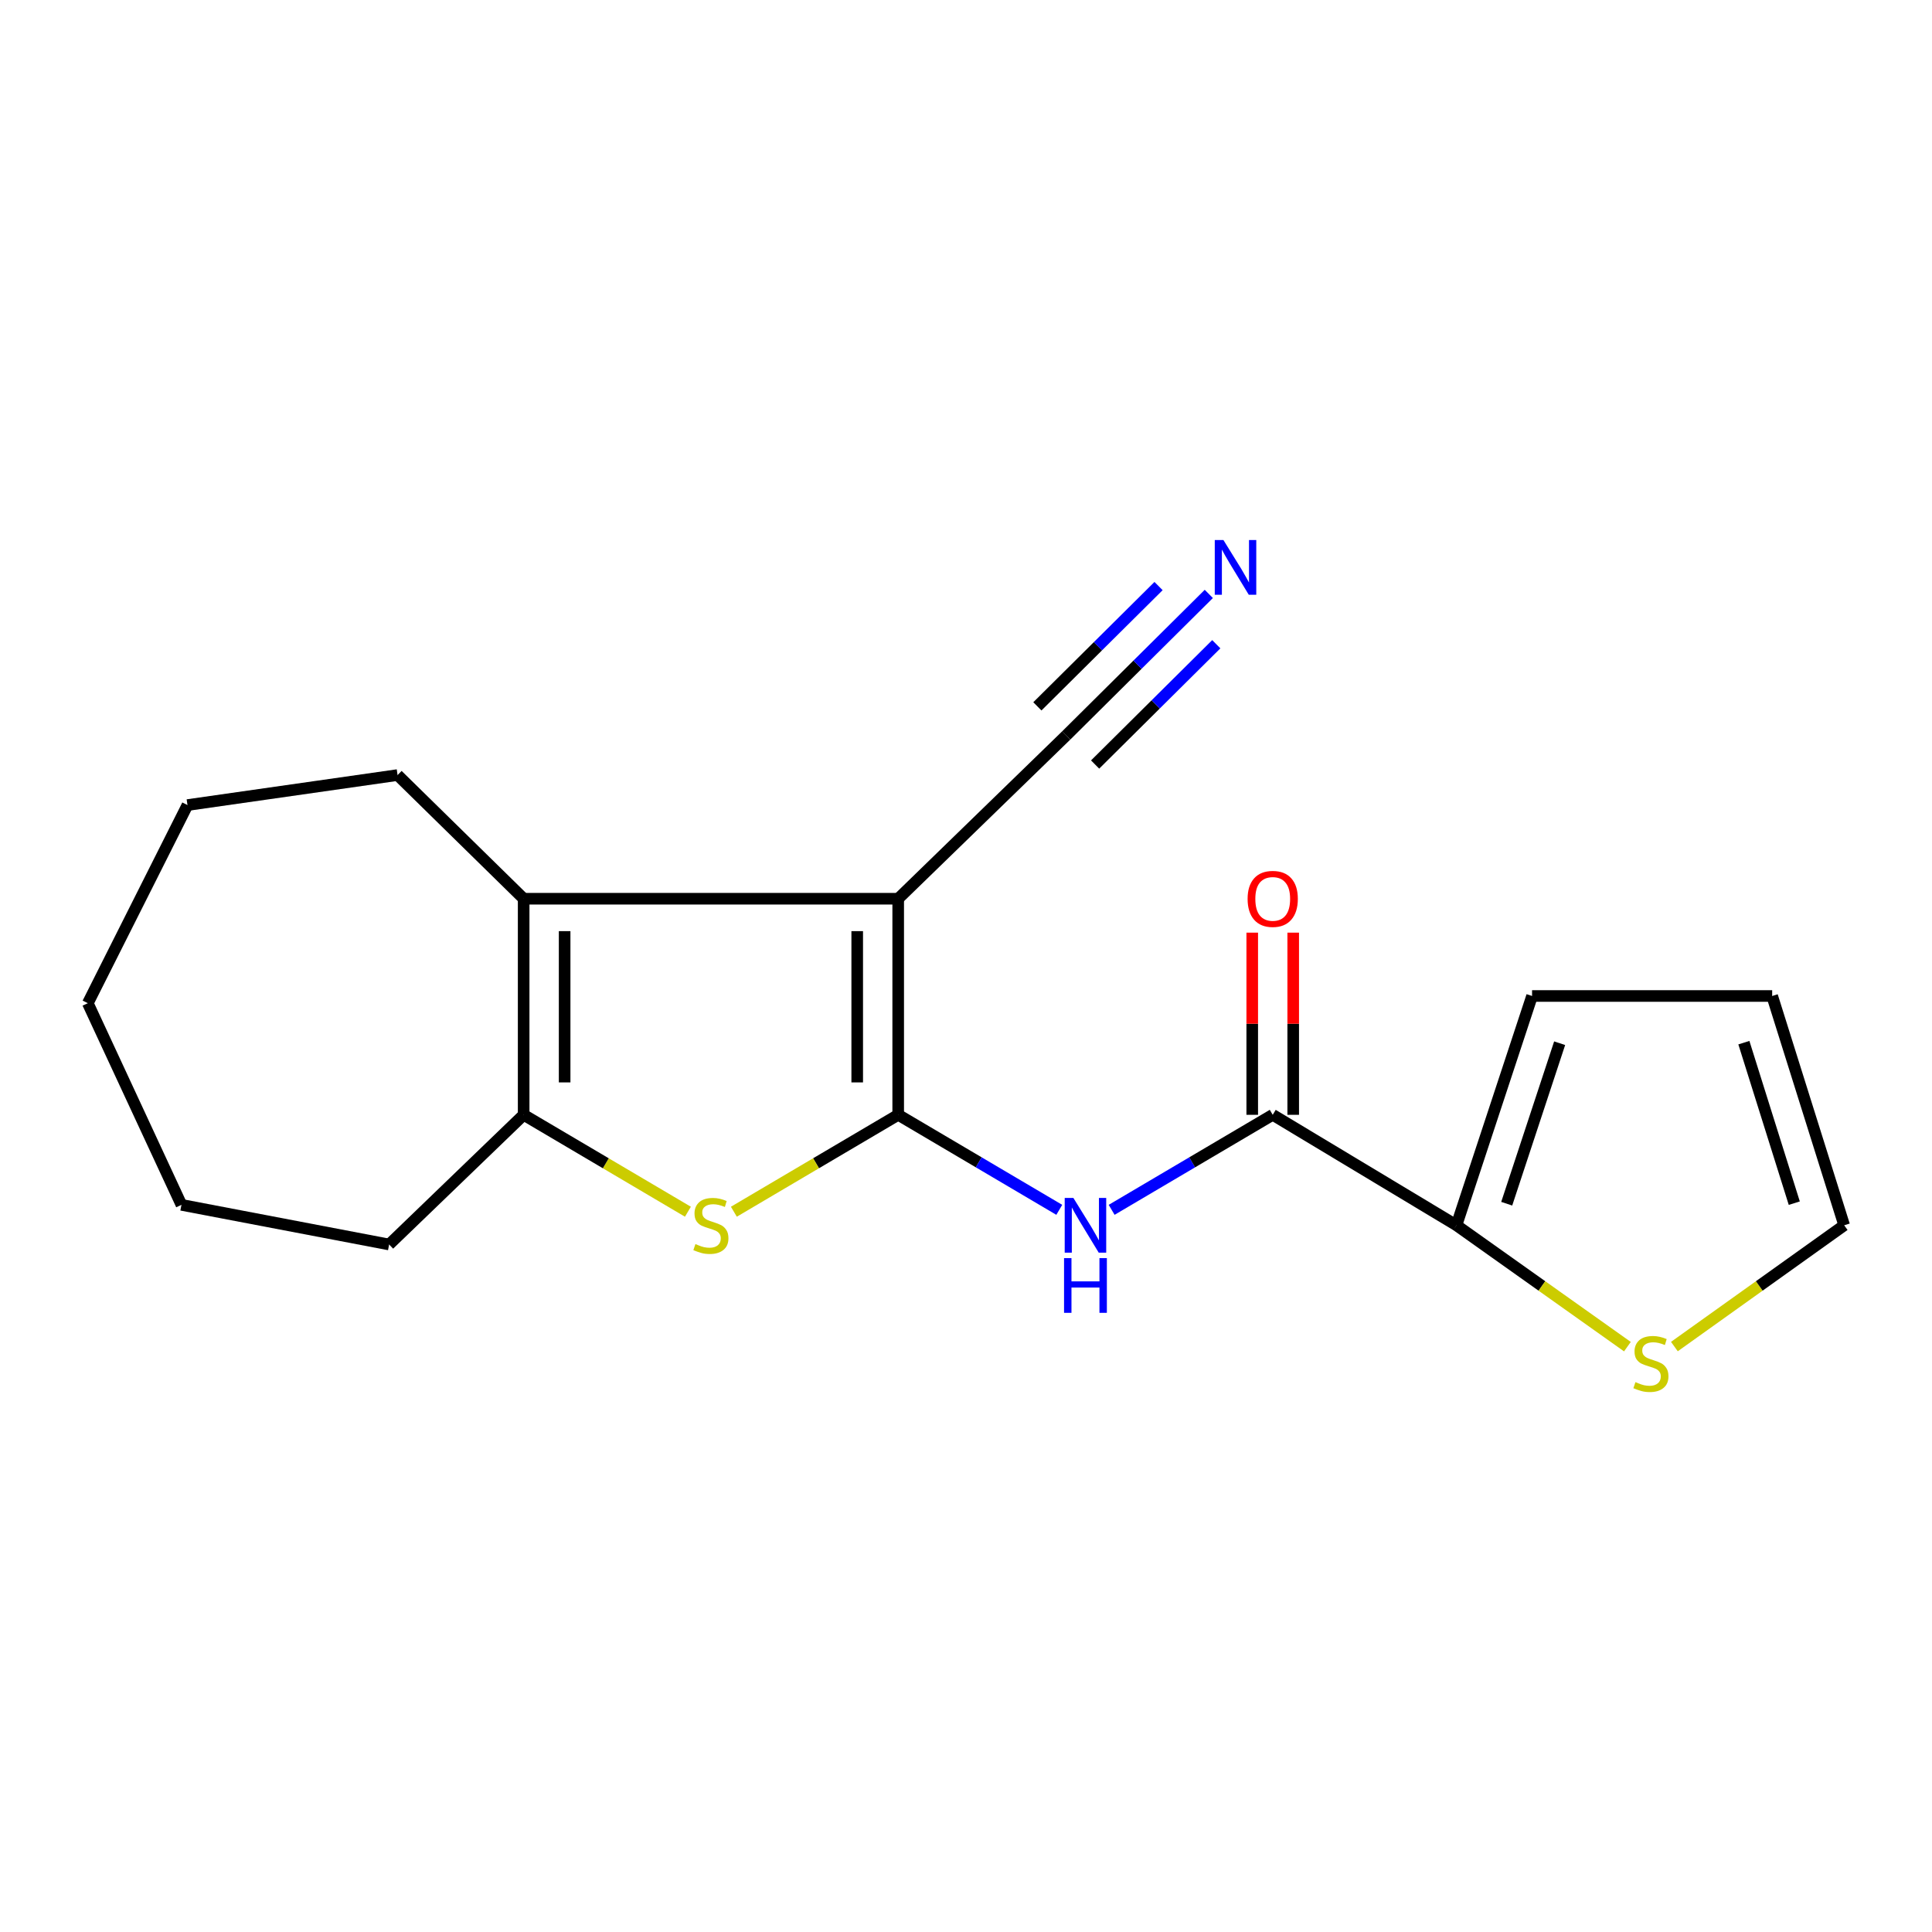 <?xml version='1.0' encoding='iso-8859-1'?>
<svg version='1.1' baseProfile='full'
              xmlns='http://www.w3.org/2000/svg'
                      xmlns:rdkit='http://www.rdkit.org/xml'
                      xmlns:xlink='http://www.w3.org/1999/xlink'
                  xml:space='preserve'
width='1000px' height='1000px' viewBox='0 0 1000 1000'>
<!-- END OF HEADER -->
<rect style='opacity:1.0;fill:#FFFFFF;stroke:none' width='1000' height='1000' x='0' y='0'> </rect>
<path class='bond-0' d='M 464.906,577.025 L 464.906,465.18' style='fill:none;fill-rule:evenodd;stroke:#000000;stroke-width:6px;stroke-linecap:butt;stroke-linejoin:miter;stroke-opacity:1' />
<path class='bond-0' d='M 443.694,560.248 L 443.694,481.957' style='fill:none;fill-rule:evenodd;stroke:#000000;stroke-width:6px;stroke-linecap:butt;stroke-linejoin:miter;stroke-opacity:1' />
<path class='bond-1' d='M 464.906,577.025 L 422.378,602.107' style='fill:none;fill-rule:evenodd;stroke:#000000;stroke-width:6px;stroke-linecap:butt;stroke-linejoin:miter;stroke-opacity:1' />
<path class='bond-1' d='M 422.378,602.107 L 379.85,627.188' style='fill:none;fill-rule:evenodd;stroke:#CCCC00;stroke-width:6px;stroke-linecap:butt;stroke-linejoin:miter;stroke-opacity:1' />
<path class='bond-3' d='M 464.906,577.025 L 506.593,601.616' style='fill:none;fill-rule:evenodd;stroke:#000000;stroke-width:6px;stroke-linecap:butt;stroke-linejoin:miter;stroke-opacity:1' />
<path class='bond-3' d='M 506.593,601.616 L 548.279,626.207' style='fill:none;fill-rule:evenodd;stroke:#0000FF;stroke-width:6px;stroke-linecap:butt;stroke-linejoin:miter;stroke-opacity:1' />
<path class='bond-2' d='M 464.906,465.18 L 271.042,465.18' style='fill:none;fill-rule:evenodd;stroke:#000000;stroke-width:6px;stroke-linecap:butt;stroke-linejoin:miter;stroke-opacity:1' />
<path class='bond-6' d='M 464.906,465.18 L 551.886,380.663' style='fill:none;fill-rule:evenodd;stroke:#000000;stroke-width:6px;stroke-linecap:butt;stroke-linejoin:miter;stroke-opacity:1' />
<path class='bond-4' d='M 356.063,627.186 L 313.553,602.106' style='fill:none;fill-rule:evenodd;stroke:#CCCC00;stroke-width:6px;stroke-linecap:butt;stroke-linejoin:miter;stroke-opacity:1' />
<path class='bond-4' d='M 313.553,602.106 L 271.042,577.025' style='fill:none;fill-rule:evenodd;stroke:#000000;stroke-width:6px;stroke-linecap:butt;stroke-linejoin:miter;stroke-opacity:1' />
<path class='bond-14' d='M 271.042,465.18 L 205.78,401.167' style='fill:none;fill-rule:evenodd;stroke:#000000;stroke-width:6px;stroke-linecap:butt;stroke-linejoin:miter;stroke-opacity:1' />
<path class='bond-19' d='M 271.042,465.18 L 271.042,577.025' style='fill:none;fill-rule:evenodd;stroke:#000000;stroke-width:6px;stroke-linecap:butt;stroke-linejoin:miter;stroke-opacity:1' />
<path class='bond-19' d='M 292.254,481.957 L 292.254,560.248' style='fill:none;fill-rule:evenodd;stroke:#000000;stroke-width:6px;stroke-linecap:butt;stroke-linejoin:miter;stroke-opacity:1' />
<path class='bond-5' d='M 575.386,626.207 L 617.072,601.616' style='fill:none;fill-rule:evenodd;stroke:#0000FF;stroke-width:6px;stroke-linecap:butt;stroke-linejoin:miter;stroke-opacity:1' />
<path class='bond-5' d='M 617.072,601.616 L 658.759,577.025' style='fill:none;fill-rule:evenodd;stroke:#000000;stroke-width:6px;stroke-linecap:butt;stroke-linejoin:miter;stroke-opacity:1' />
<path class='bond-15' d='M 271.042,577.025 L 201.408,644.149' style='fill:none;fill-rule:evenodd;stroke:#000000;stroke-width:6px;stroke-linecap:butt;stroke-linejoin:miter;stroke-opacity:1' />
<path class='bond-7' d='M 658.759,577.025 L 753.858,634.203' style='fill:none;fill-rule:evenodd;stroke:#000000;stroke-width:6px;stroke-linecap:butt;stroke-linejoin:miter;stroke-opacity:1' />
<path class='bond-10' d='M 669.364,577.025 L 669.364,529.881' style='fill:none;fill-rule:evenodd;stroke:#000000;stroke-width:6px;stroke-linecap:butt;stroke-linejoin:miter;stroke-opacity:1' />
<path class='bond-10' d='M 669.364,529.881 L 669.364,482.736' style='fill:none;fill-rule:evenodd;stroke:#FF0000;stroke-width:6px;stroke-linecap:butt;stroke-linejoin:miter;stroke-opacity:1' />
<path class='bond-10' d='M 648.153,577.025 L 648.153,529.881' style='fill:none;fill-rule:evenodd;stroke:#000000;stroke-width:6px;stroke-linecap:butt;stroke-linejoin:miter;stroke-opacity:1' />
<path class='bond-10' d='M 648.153,529.881 L 648.153,482.736' style='fill:none;fill-rule:evenodd;stroke:#FF0000;stroke-width:6px;stroke-linecap:butt;stroke-linejoin:miter;stroke-opacity:1' />
<path class='bond-8' d='M 551.886,380.663 L 588.781,344.036' style='fill:none;fill-rule:evenodd;stroke:#000000;stroke-width:6px;stroke-linecap:butt;stroke-linejoin:miter;stroke-opacity:1' />
<path class='bond-8' d='M 588.781,344.036 L 625.676,307.409' style='fill:none;fill-rule:evenodd;stroke:#0000FF;stroke-width:6px;stroke-linecap:butt;stroke-linejoin:miter;stroke-opacity:1' />
<path class='bond-8' d='M 566.831,395.716 L 598.191,364.583' style='fill:none;fill-rule:evenodd;stroke:#000000;stroke-width:6px;stroke-linecap:butt;stroke-linejoin:miter;stroke-opacity:1' />
<path class='bond-8' d='M 598.191,364.583 L 629.552,333.45' style='fill:none;fill-rule:evenodd;stroke:#0000FF;stroke-width:6px;stroke-linecap:butt;stroke-linejoin:miter;stroke-opacity:1' />
<path class='bond-8' d='M 536.942,365.609 L 568.303,334.476' style='fill:none;fill-rule:evenodd;stroke:#000000;stroke-width:6px;stroke-linecap:butt;stroke-linejoin:miter;stroke-opacity:1' />
<path class='bond-8' d='M 568.303,334.476 L 599.664,303.343' style='fill:none;fill-rule:evenodd;stroke:#0000FF;stroke-width:6px;stroke-linecap:butt;stroke-linejoin:miter;stroke-opacity:1' />
<path class='bond-9' d='M 753.858,634.203 L 798.1,665.614' style='fill:none;fill-rule:evenodd;stroke:#000000;stroke-width:6px;stroke-linecap:butt;stroke-linejoin:miter;stroke-opacity:1' />
<path class='bond-9' d='M 798.1,665.614 L 842.342,697.025' style='fill:none;fill-rule:evenodd;stroke:#CCCC00;stroke-width:6px;stroke-linecap:butt;stroke-linejoin:miter;stroke-opacity:1' />
<path class='bond-11' d='M 753.858,634.203 L 792.994,515.523' style='fill:none;fill-rule:evenodd;stroke:#000000;stroke-width:6px;stroke-linecap:butt;stroke-linejoin:miter;stroke-opacity:1' />
<path class='bond-11' d='M 779.873,623.044 L 807.268,539.968' style='fill:none;fill-rule:evenodd;stroke:#000000;stroke-width:6px;stroke-linecap:butt;stroke-linejoin:miter;stroke-opacity:1' />
<path class='bond-12' d='M 866.662,696.981 L 910.604,665.592' style='fill:none;fill-rule:evenodd;stroke:#CCCC00;stroke-width:6px;stroke-linecap:butt;stroke-linejoin:miter;stroke-opacity:1' />
<path class='bond-12' d='M 910.604,665.592 L 954.545,634.203' style='fill:none;fill-rule:evenodd;stroke:#000000;stroke-width:6px;stroke-linecap:butt;stroke-linejoin:miter;stroke-opacity:1' />
<path class='bond-13' d='M 792.994,515.523 L 917.272,515.523' style='fill:none;fill-rule:evenodd;stroke:#000000;stroke-width:6px;stroke-linecap:butt;stroke-linejoin:miter;stroke-opacity:1' />
<path class='bond-20' d='M 954.545,634.203 L 917.272,515.523' style='fill:none;fill-rule:evenodd;stroke:#000000;stroke-width:6px;stroke-linecap:butt;stroke-linejoin:miter;stroke-opacity:1' />
<path class='bond-20' d='M 928.717,622.757 L 902.625,539.681' style='fill:none;fill-rule:evenodd;stroke:#000000;stroke-width:6px;stroke-linecap:butt;stroke-linejoin:miter;stroke-opacity:1' />
<path class='bond-16' d='M 205.78,401.167 L 97.035,416.699' style='fill:none;fill-rule:evenodd;stroke:#000000;stroke-width:6px;stroke-linecap:butt;stroke-linejoin:miter;stroke-opacity:1' />
<path class='bond-17' d='M 201.408,644.149 L 93.924,623.632' style='fill:none;fill-rule:evenodd;stroke:#000000;stroke-width:6px;stroke-linecap:butt;stroke-linejoin:miter;stroke-opacity:1' />
<path class='bond-21' d='M 97.035,416.699 L 45.455,519.258' style='fill:none;fill-rule:evenodd;stroke:#000000;stroke-width:6px;stroke-linecap:butt;stroke-linejoin:miter;stroke-opacity:1' />
<path class='bond-18' d='M 93.924,623.632 L 45.455,519.258' style='fill:none;fill-rule:evenodd;stroke:#000000;stroke-width:6px;stroke-linecap:butt;stroke-linejoin:miter;stroke-opacity:1' />
<path  class='atom-2' d='M 359.957 643.923
Q 360.277 644.043, 361.597 644.603
Q 362.917 645.163, 364.357 645.523
Q 365.837 645.843, 367.277 645.843
Q 369.957 645.843, 371.517 644.563
Q 373.077 643.243, 373.077 640.963
Q 373.077 639.403, 372.277 638.443
Q 371.517 637.483, 370.317 636.963
Q 369.117 636.443, 367.117 635.843
Q 364.597 635.083, 363.077 634.363
Q 361.597 633.643, 360.517 632.123
Q 359.477 630.603, 359.477 628.043
Q 359.477 624.483, 361.877 622.283
Q 364.317 620.083, 369.117 620.083
Q 372.397 620.083, 376.117 621.643
L 375.197 624.723
Q 371.797 623.323, 369.237 623.323
Q 366.477 623.323, 364.957 624.483
Q 363.437 625.603, 363.477 627.563
Q 363.477 629.083, 364.237 630.003
Q 365.037 630.923, 366.157 631.443
Q 367.317 631.963, 369.237 632.563
Q 371.797 633.363, 373.317 634.163
Q 374.837 634.963, 375.917 636.603
Q 377.037 638.203, 377.037 640.963
Q 377.037 644.883, 374.397 647.003
Q 371.797 649.083, 367.437 649.083
Q 364.917 649.083, 362.997 648.523
Q 361.117 648.003, 358.877 647.083
L 359.957 643.923
' fill='#CCCC00'/>
<path  class='atom-4' d='M 555.572 620.043
L 564.852 635.043
Q 565.772 636.523, 567.252 639.203
Q 568.732 641.883, 568.812 642.043
L 568.812 620.043
L 572.572 620.043
L 572.572 648.363
L 568.692 648.363
L 558.732 631.963
Q 557.572 630.043, 556.332 627.843
Q 555.132 625.643, 554.772 624.963
L 554.772 648.363
L 551.092 648.363
L 551.092 620.043
L 555.572 620.043
' fill='#0000FF'/>
<path  class='atom-4' d='M 550.752 651.195
L 554.592 651.195
L 554.592 663.235
L 569.072 663.235
L 569.072 651.195
L 572.912 651.195
L 572.912 679.515
L 569.072 679.515
L 569.072 666.435
L 554.592 666.435
L 554.592 679.515
L 550.752 679.515
L 550.752 651.195
' fill='#0000FF'/>
<path  class='atom-9' d='M 633.243 279.523
L 642.523 294.523
Q 643.443 296.003, 644.923 298.683
Q 646.403 301.363, 646.483 301.523
L 646.483 279.523
L 650.243 279.523
L 650.243 307.843
L 646.363 307.843
L 636.403 291.443
Q 635.243 289.523, 634.003 287.323
Q 632.803 285.123, 632.443 284.443
L 632.443 307.843
L 628.763 307.843
L 628.763 279.523
L 633.243 279.523
' fill='#0000FF'/>
<path  class='atom-10' d='M 846.508 715.383
Q 846.828 715.503, 848.148 716.063
Q 849.468 716.623, 850.908 716.983
Q 852.388 717.303, 853.828 717.303
Q 856.508 717.303, 858.068 716.023
Q 859.628 714.703, 859.628 712.423
Q 859.628 710.863, 858.828 709.903
Q 858.068 708.943, 856.868 708.423
Q 855.668 707.903, 853.668 707.303
Q 851.148 706.543, 849.628 705.823
Q 848.148 705.103, 847.068 703.583
Q 846.028 702.063, 846.028 699.503
Q 846.028 695.943, 848.428 693.743
Q 850.868 691.543, 855.668 691.543
Q 858.948 691.543, 862.668 693.103
L 861.748 696.183
Q 858.348 694.783, 855.788 694.783
Q 853.028 694.783, 851.508 695.943
Q 849.988 697.063, 850.028 699.023
Q 850.028 700.543, 850.788 701.463
Q 851.588 702.383, 852.708 702.903
Q 853.868 703.423, 855.788 704.023
Q 858.348 704.823, 859.868 705.623
Q 861.388 706.423, 862.468 708.063
Q 863.588 709.663, 863.588 712.423
Q 863.588 716.343, 860.948 718.463
Q 858.348 720.543, 853.988 720.543
Q 851.468 720.543, 849.548 719.983
Q 847.668 719.463, 845.428 718.543
L 846.508 715.383
' fill='#CCCC00'/>
<path  class='atom-11' d='M 645.759 465.26
Q 645.759 458.46, 649.119 454.66
Q 652.479 450.86, 658.759 450.86
Q 665.039 450.86, 668.399 454.66
Q 671.759 458.46, 671.759 465.26
Q 671.759 472.14, 668.359 476.06
Q 664.959 479.94, 658.759 479.94
Q 652.519 479.94, 649.119 476.06
Q 645.759 472.18, 645.759 465.26
M 658.759 476.74
Q 663.079 476.74, 665.399 473.86
Q 667.759 470.94, 667.759 465.26
Q 667.759 459.7, 665.399 456.9
Q 663.079 454.06, 658.759 454.06
Q 654.439 454.06, 652.079 456.86
Q 649.759 459.66, 649.759 465.26
Q 649.759 470.98, 652.079 473.86
Q 654.439 476.74, 658.759 476.74
' fill='#FF0000'/>
</svg>
